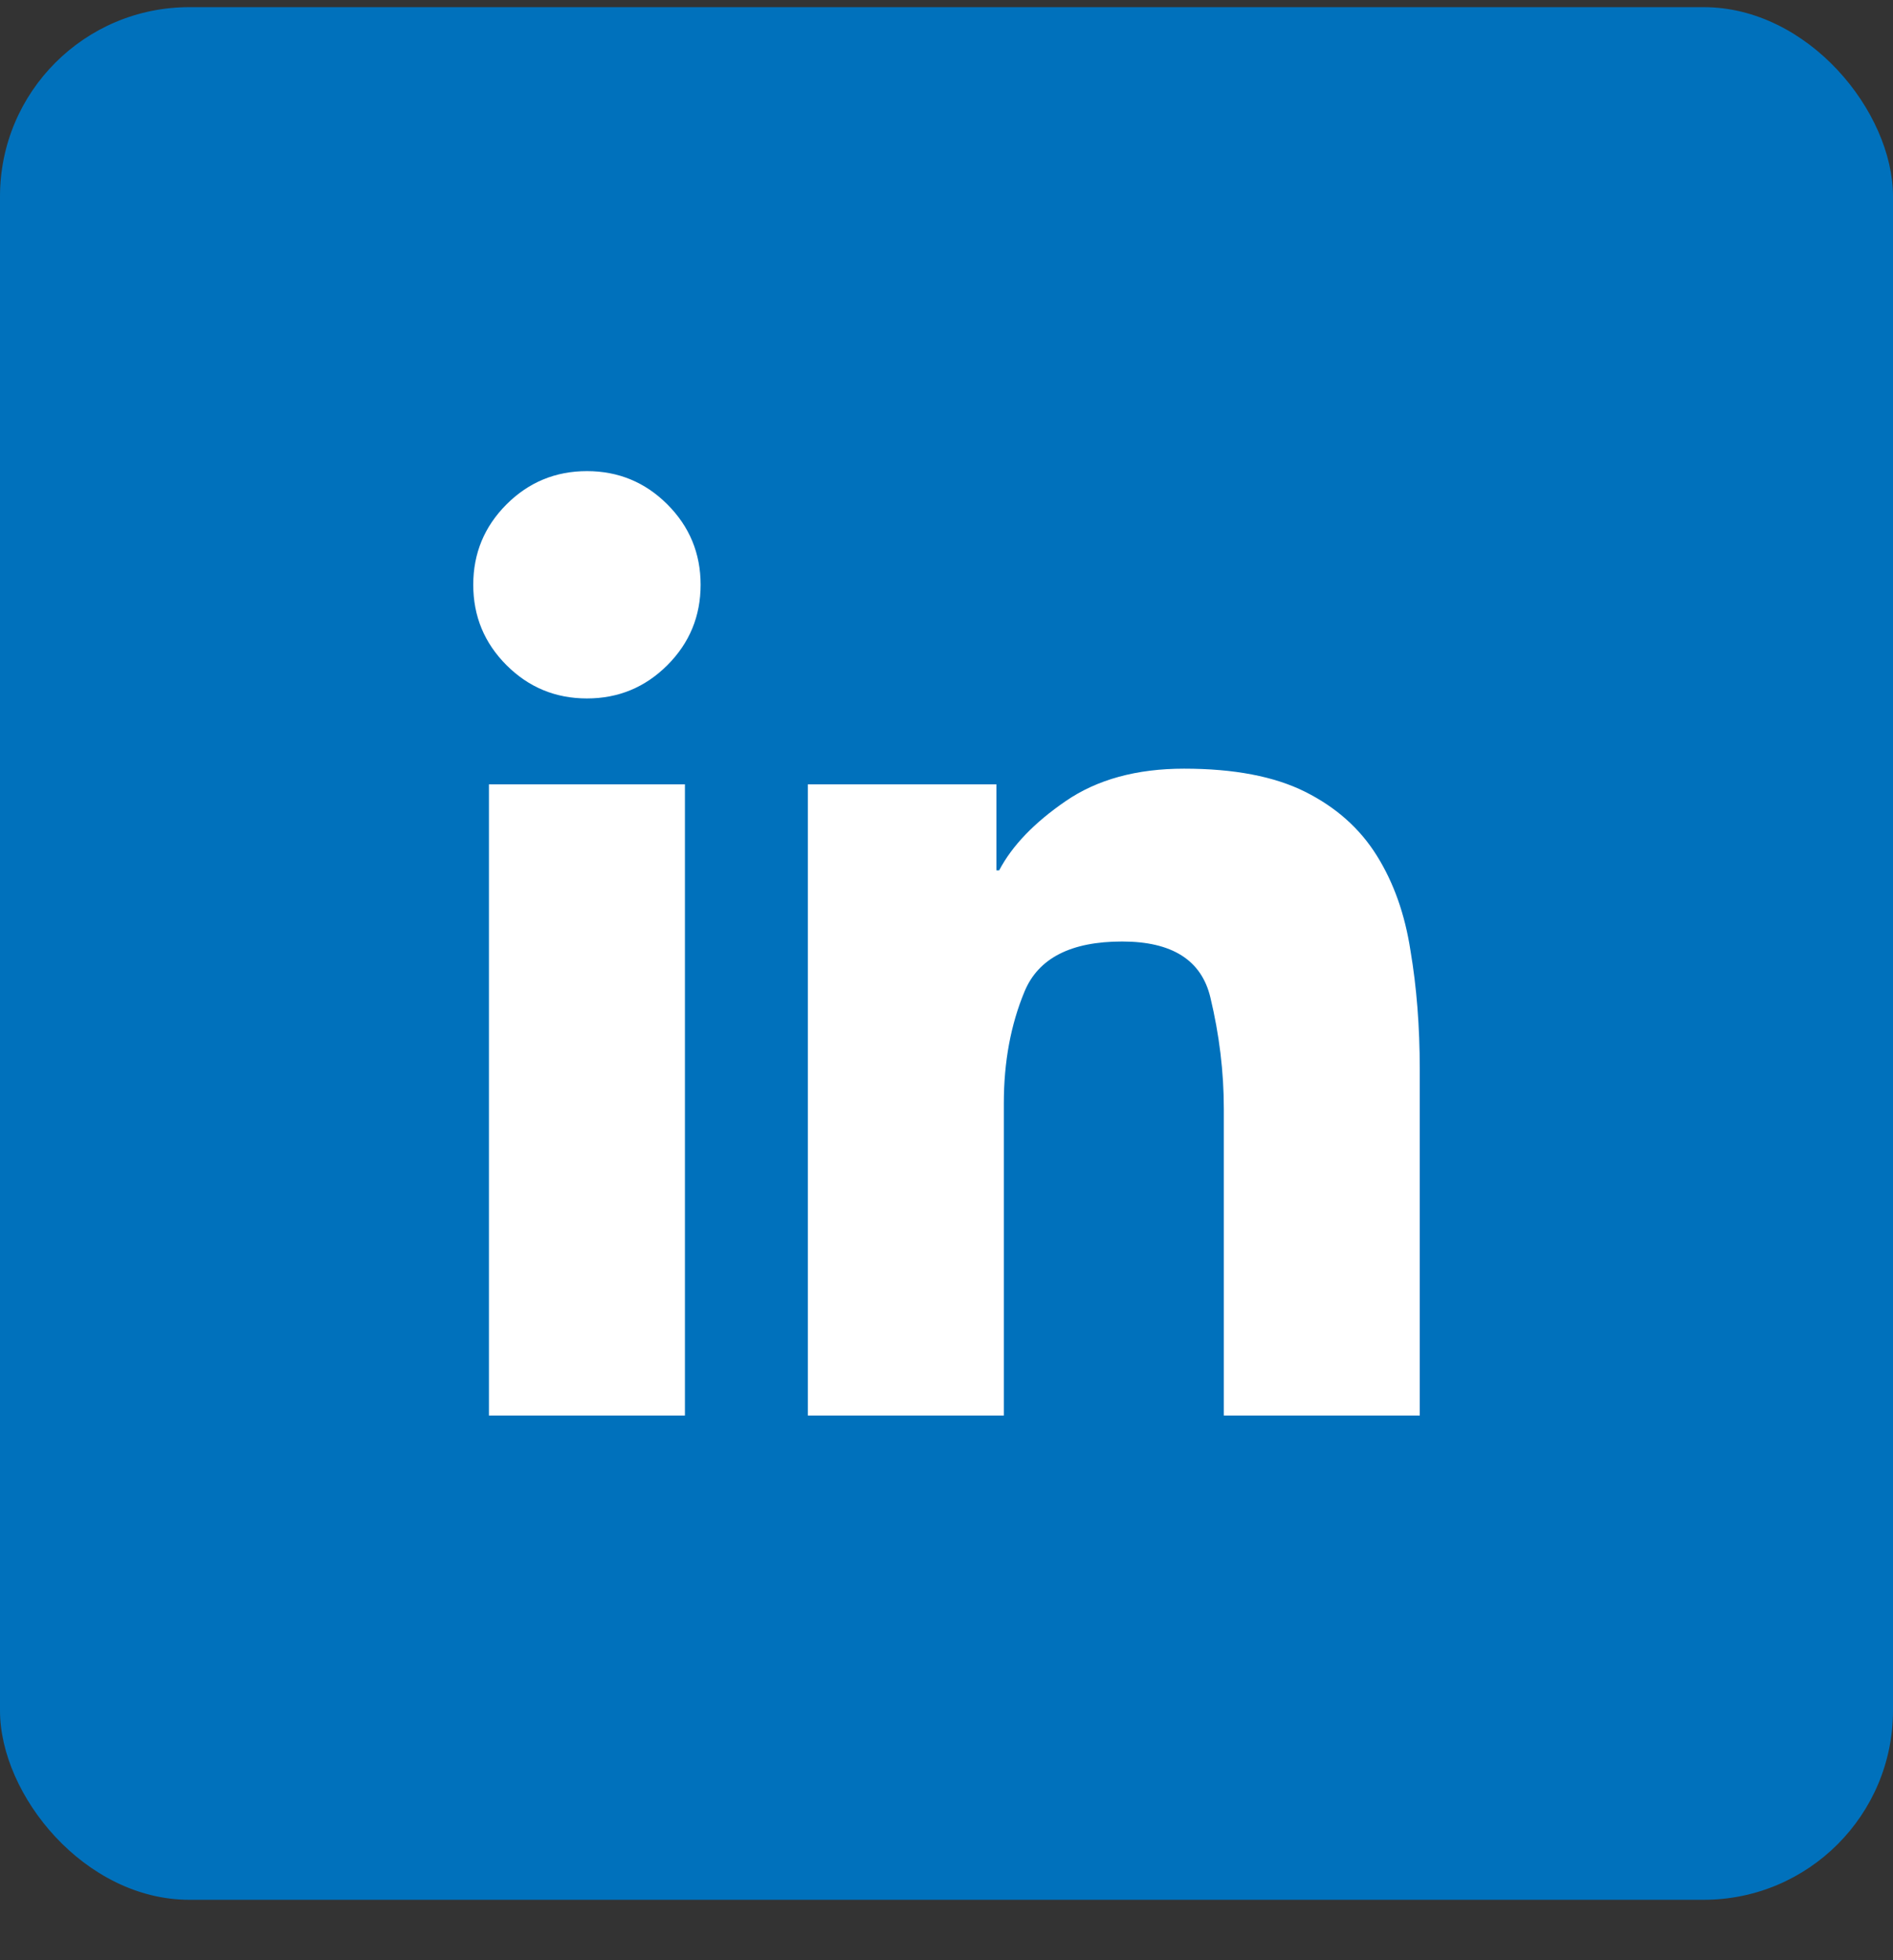 <svg width="28" height="29" viewBox="0 0 28 29" fill="none" xmlns="http://www.w3.org/2000/svg">
<rect x="0" y="0" width="28" height="29" fill="#333333" stroke="none"/>
<rect y="0.106" width="28" height="28" rx="2.8" fill="#0071BC"/>
<g clip-path="url(#clip0_4256_18784)">
<path d="M8.682 6.97C8.217 6.97 7.82 7.134 7.492 7.462C7.164 7.79 7 8.187 7 8.651C7 9.116 7.164 9.513 7.492 9.841C7.82 10.169 8.217 10.333 8.682 10.333C9.146 10.333 9.543 10.169 9.871 9.841C10.199 9.513 10.363 9.116 10.363 8.651C10.363 8.187 10.199 7.79 9.871 7.462C9.543 7.134 9.146 6.97 8.682 6.97ZM7.232 11.604H10.131V20.942H7.232V11.604ZM17.514 11.372C16.812 11.372 16.229 11.532 15.764 11.851C15.299 12.17 14.971 12.511 14.779 12.876H14.738V11.604H11.949V20.942H14.848V16.321C14.848 15.711 14.95 15.159 15.155 14.667C15.36 14.175 15.841 13.929 16.598 13.929C17.336 13.929 17.771 14.204 17.903 14.756C18.035 15.307 18.102 15.856 18.102 16.403V20.942H21V15.815C21 15.187 20.954 14.603 20.863 14.065C20.781 13.528 20.615 13.058 20.364 12.657C20.114 12.256 19.76 11.942 19.305 11.714C18.849 11.486 18.252 11.372 17.514 11.372Z" fill="white"/>
</g>
<defs>
<clipPath id="clip0_4256_18784">
<rect width="14" height="14.164" fill="white" transform="matrix(1 0 0 -1 7 20.942)"/>
</clipPath>
</defs>
</svg>
